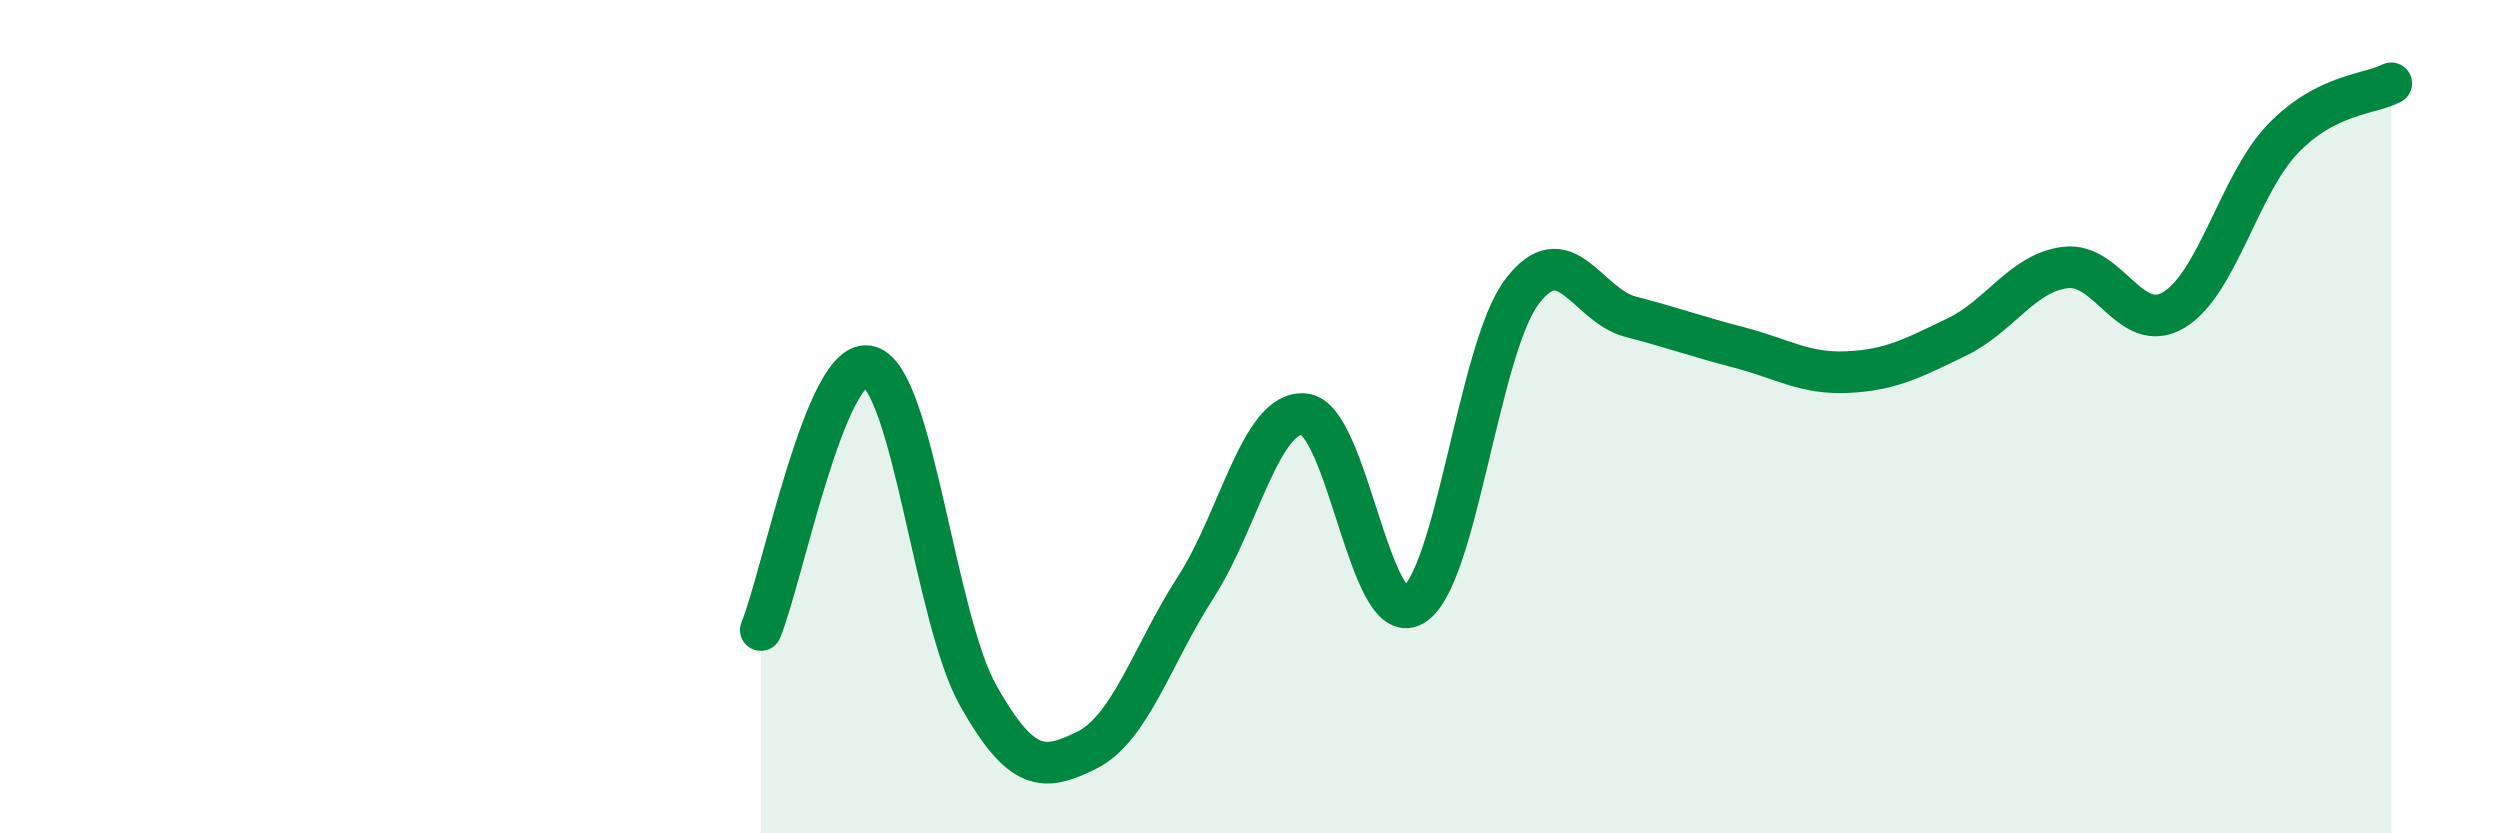 
    <svg width="60" height="20" viewBox="0 0 60 20" xmlns="http://www.w3.org/2000/svg">
      <path
        d="M 18.26,15.12 C 18.78,13.86 19.83,8.48 20.87,8.8 C 21.91,9.12 22.44,14.86 23.48,16.7 C 24.52,18.54 25.05,18.52 26.09,18 C 27.13,17.48 27.66,15.7 28.7,14.09 C 29.74,12.48 30.26,9.85 31.3,9.94 C 32.34,10.03 32.87,15.12 33.91,14.53 C 34.95,13.94 35.48,8.4 36.52,7.01 C 37.56,5.62 38.09,7.33 39.13,7.6 C 40.17,7.87 40.7,8.07 41.74,8.34 C 42.78,8.61 43.31,8.98 44.35,8.93 C 45.39,8.88 45.92,8.59 46.96,8.09 C 48,7.59 48.53,6.55 49.57,6.42 C 50.61,6.29 51.13,8.06 52.17,7.44 C 53.21,6.82 53.74,4.43 54.78,3.34 C 55.82,2.25 56.87,2.27 57.39,2L57.39 20L18.26 20Z"
        fill="#008740"
        opacity="0.1"
        stroke-linecap="round"
        stroke-linejoin="round"
      />
      <path
        d="M 18.26,15.12 C 18.78,13.86 19.83,8.48 20.87,8.8 C 21.91,9.12 22.44,14.86 23.48,16.7 C 24.52,18.54 25.05,18.52 26.09,18 C 27.13,17.48 27.66,15.7 28.7,14.09 C 29.74,12.48 30.26,9.85 31.3,9.94 C 32.34,10.03 32.87,15.12 33.91,14.53 C 34.95,13.94 35.48,8.4 36.52,7.01 C 37.56,5.62 38.09,7.33 39.13,7.6 C 40.17,7.87 40.7,8.07 41.74,8.34 C 42.78,8.61 43.31,8.98 44.35,8.93 C 45.39,8.88 45.92,8.59 46.96,8.09 C 48,7.59 48.53,6.55 49.57,6.42 C 50.61,6.29 51.13,8.06 52.17,7.44 C 53.21,6.82 53.74,4.43 54.78,3.34 C 55.82,2.25 56.87,2.27 57.39,2"
        stroke="#008740"
        stroke-width="1"
        fill="none"
        stroke-linecap="round"
        stroke-linejoin="round"
      />
    </svg>
  